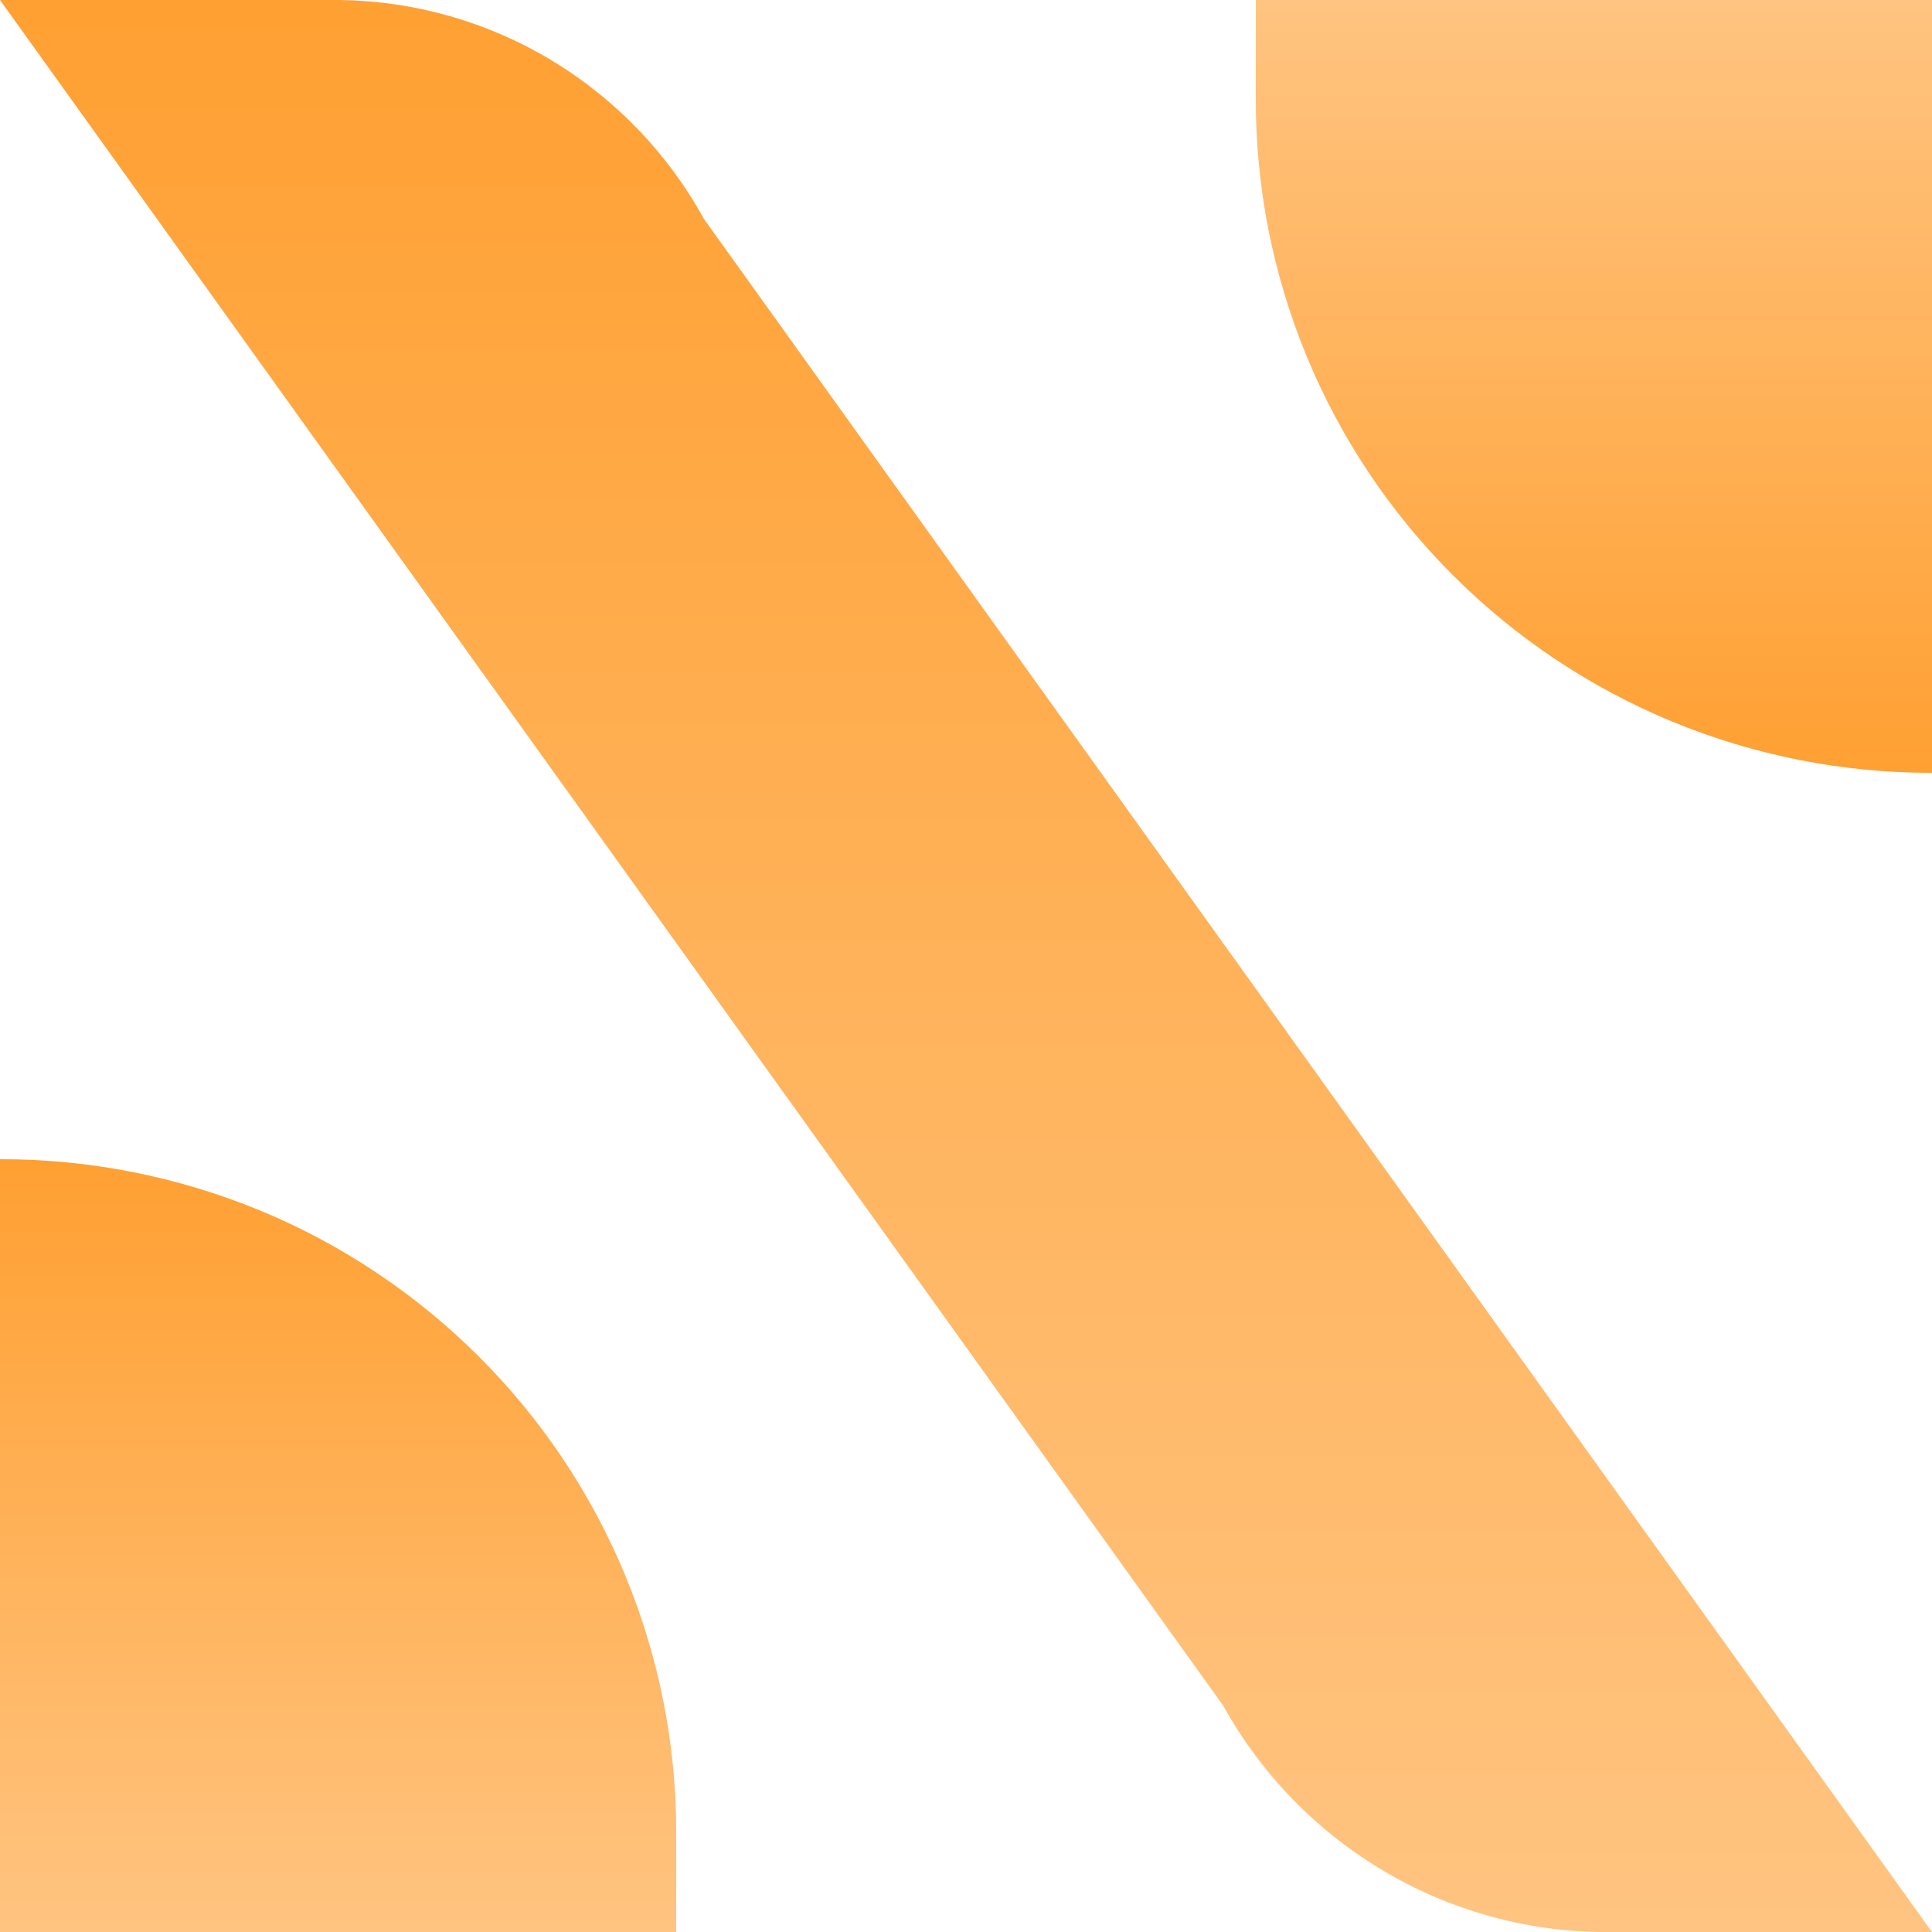 <svg width="20" height="20" viewBox="0 0 20 20" fill="none" xmlns="http://www.w3.org/2000/svg">
    <g clip-path="url(#clip0_116_3217)">
        <path d="M20 20H16.565C15.767 19.989 14.987 19.766 14.302 19.355C13.617 18.944 13.052 18.359 12.664 17.659L0 0L3.528 0C4.298 0.012 5.051 0.227 5.71 0.625C6.37 1.023 6.914 1.588 7.286 2.265L20 20Z" fill="url(#paint0_linear_116_3217)"/>
        <path d="M4.959 14.045C4.308 13.395 3.536 12.879 2.685 12.528C1.833 12.178 0.921 11.998 0 12L0 20H7V18.976C7.002 18.061 6.822 17.154 6.472 16.308C6.122 15.462 5.608 14.693 4.959 14.045Z" fill="url(#paint1_linear_116_3217)"/>
        <path d="M15.041 5.955C15.691 6.605 16.464 7.121 17.316 7.472C18.166 7.822 19.079 8.002 20 8L20 2.14616e-07L13 -3.97343e-07L13 1.024C12.998 1.939 13.178 2.846 13.528 3.692C13.878 4.538 14.392 5.307 15.041 5.955Z" fill="url(#paint2_linear_116_3217)"/>
    </g>
    <defs>
        <linearGradient id="paint0_linear_116_3217" x1="10" y1="0" x2="10" y2="20" gradientUnits="userSpaceOnUse">
            <stop stop-color="#FFA032"/>
            <stop offset="1" stop-color="#FFC481"/>
        </linearGradient>
        <linearGradient id="paint1_linear_116_3217" x1="3.5" y1="12" x2="3.5" y2="20" gradientUnits="userSpaceOnUse">
            <stop stop-color="#FFA032"/>
            <stop offset="1" stop-color="#FFC481"/>
        </linearGradient>
        <linearGradient id="paint2_linear_116_3217" x1="16.5" y1="8" x2="16.5" y2="-3.0598e-07" gradientUnits="userSpaceOnUse">
            <stop stop-color="#FFA032"/>
            <stop offset="1" stop-color="#FFC481"/>
        </linearGradient>
        <clipPath id="clip0_116_3217">
            <rect width="20" height="20" fill="white"/>
        </clipPath>
    </defs>
</svg>
